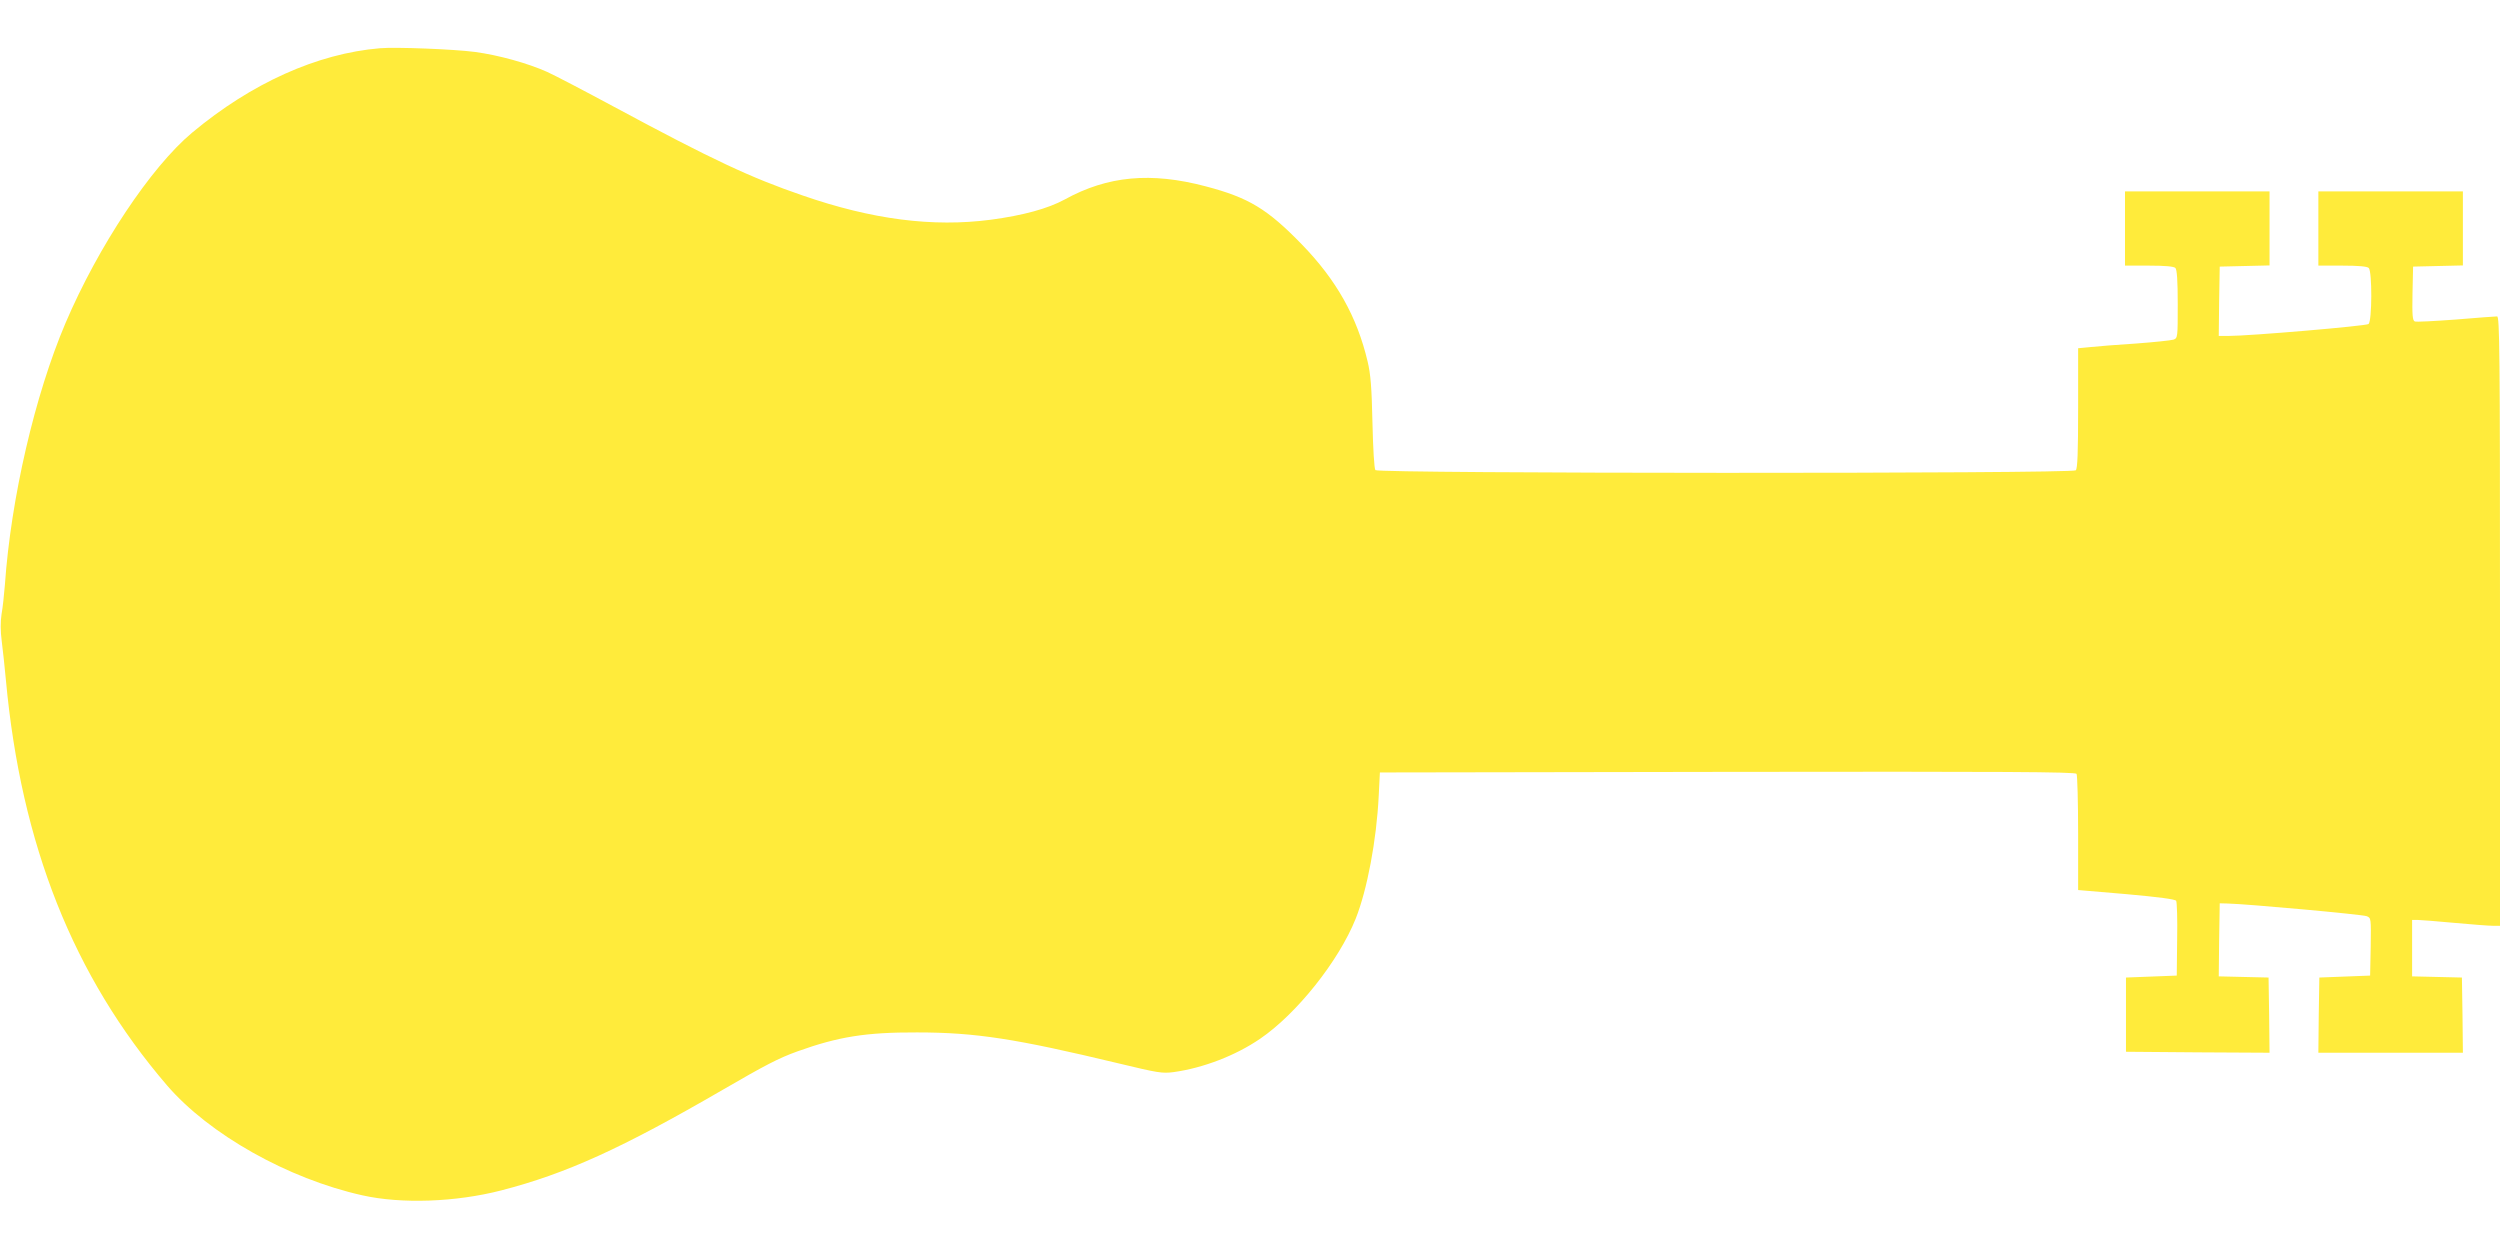 <?xml version="1.0" standalone="no"?>
<!DOCTYPE svg PUBLIC "-//W3C//DTD SVG 20010904//EN"
 "http://www.w3.org/TR/2001/REC-SVG-20010904/DTD/svg10.dtd">
<svg version="1.0" xmlns="http://www.w3.org/2000/svg"
 width="1280pt" height="640pt" viewBox="0 0 1280 640"
 preserveAspectRatio="xMidYMid meet">
<g transform="translate(0,640) scale(0.1,-0.1)"
fill="#ffeb3b" stroke="none">
<path d="M1945 6153 c-321 -27 -658 -179 -961 -432 -211 -176 -481 -582 -649
-976 -156 -367 -279 -895 -310 -1340 -4 -49 -11 -117 -17 -149 -6 -41 -6 -86
1 -140 6 -45 15 -133 21 -196 78 -846 346 -1519 825 -2077 216 -251 619 -478
1000 -563 200 -45 478 -35 711 25 333 86 617 215 1134 515 219 127 286 162
383 197 209 75 350 98 612 97 300 0 505 -32 1030 -158 204 -49 225 -53 285
-45 150 21 315 84 441 170 187 127 403 398 490 615 59 148 107 403 118 629 l6
120 1779 3 c1417 2 1781 0 1788 -10 4 -7 8 -144 8 -304 l0 -291 247 -21 c167
-15 249 -26 255 -34 4 -7 7 -96 5 -198 l-2 -185 -130 -5 -130 -5 0 -190 0
-190 368 -3 367 -2 -2 192 -3 193 -128 3 -127 3 2 187 3 187 40 -1 c96 -2 692
-56 713 -65 22 -9 22 -11 20 -156 l-3 -148 -130 -5 -130 -5 -3 -192 -2 -193
370 0 370 0 -2 193 -3 192 -127 3 -128 3 0 144 0 145 28 0 c15 0 99 -7 187
-15 88 -8 177 -15 198 -15 l37 0 0 1560 c0 1392 -2 1560 -15 1560 -9 0 -104
-7 -211 -16 -108 -8 -202 -13 -210 -10 -12 5 -14 31 -12 143 l3 138 128 3 127
3 0 189 0 190 -370 0 -370 0 0 -190 0 -190 123 0 c82 0 127 -4 135 -12 18 -18
17 -272 -1 -287 -13 -10 -608 -61 -717 -61 l-50 0 2 178 3 177 128 3 127 3 0
189 0 190 -370 0 -370 0 0 -190 0 -190 123 0 c82 0 127 -4 135 -12 8 -8 12
-64 12 -185 0 -171 0 -174 -22 -182 -13 -4 -99 -13 -193 -20 -93 -6 -198 -14
-232 -18 l-63 -6 0 -306 c0 -226 -3 -310 -12 -319 -18 -18 -3571 -17 -3586 1
-6 7 -12 110 -15 242 -4 181 -9 248 -25 315 -54 228 -159 416 -337 599 -176
181 -271 239 -492 297 -280 74 -501 54 -721 -67 -86 -47 -214 -82 -379 -104
-297 -39 -608 1 -963 124 -268 92 -462 183 -964 453 -154 83 -309 164 -345
180 -98 44 -249 86 -369 102 -104 14 -407 26 -487 19z"/>
</g>
</svg>
